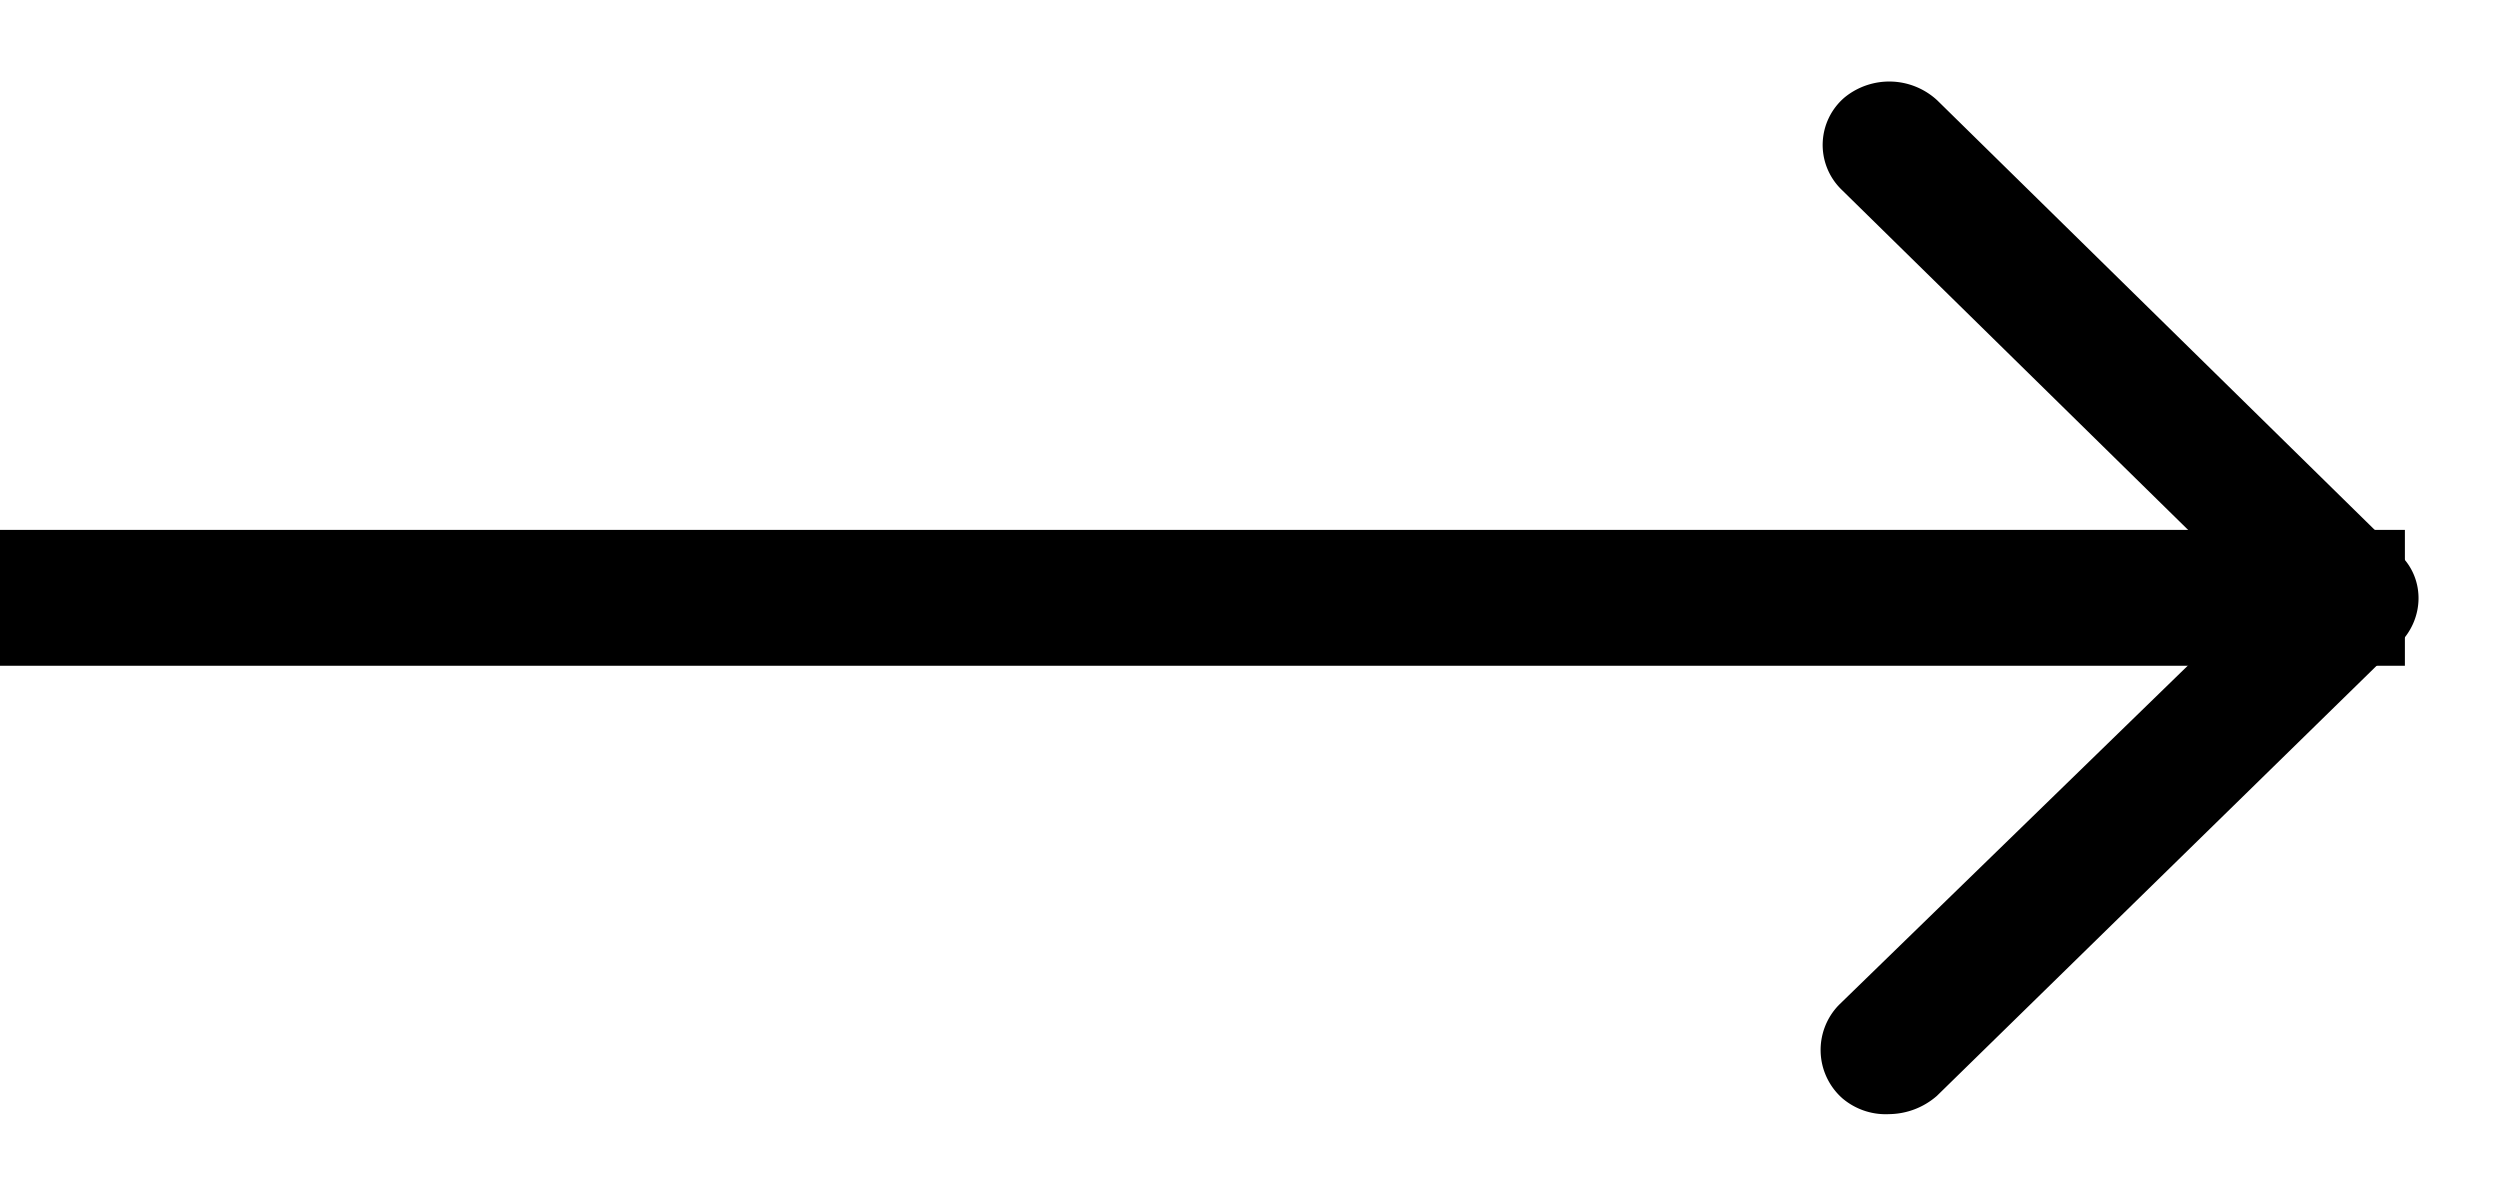 <svg width="23" height="11" viewBox="0 0 23 11" xmlns="http://www.w3.org/2000/svg"><g stroke="#000" fill="none" fill-rule="evenodd"><path d="M17.113 9.915a.365.365 0 0 0 .26.085.428.428 0 0 0 .277-.102l4.253-4.16c.13-.135.13-.339 0-.458L17.65 1.104a.4.4 0 0 0-.518-.017.324.324 0 0 0-.019.475l4.013 3.94-4.031 3.92a.344.344 0 0 0 .018.493z" stroke-width=".5" fill="#000" fill-rule="nonzero"/><path d="M21.5 5.5H.5" stroke-width="1.25" stroke-linecap="square"/></g></svg>